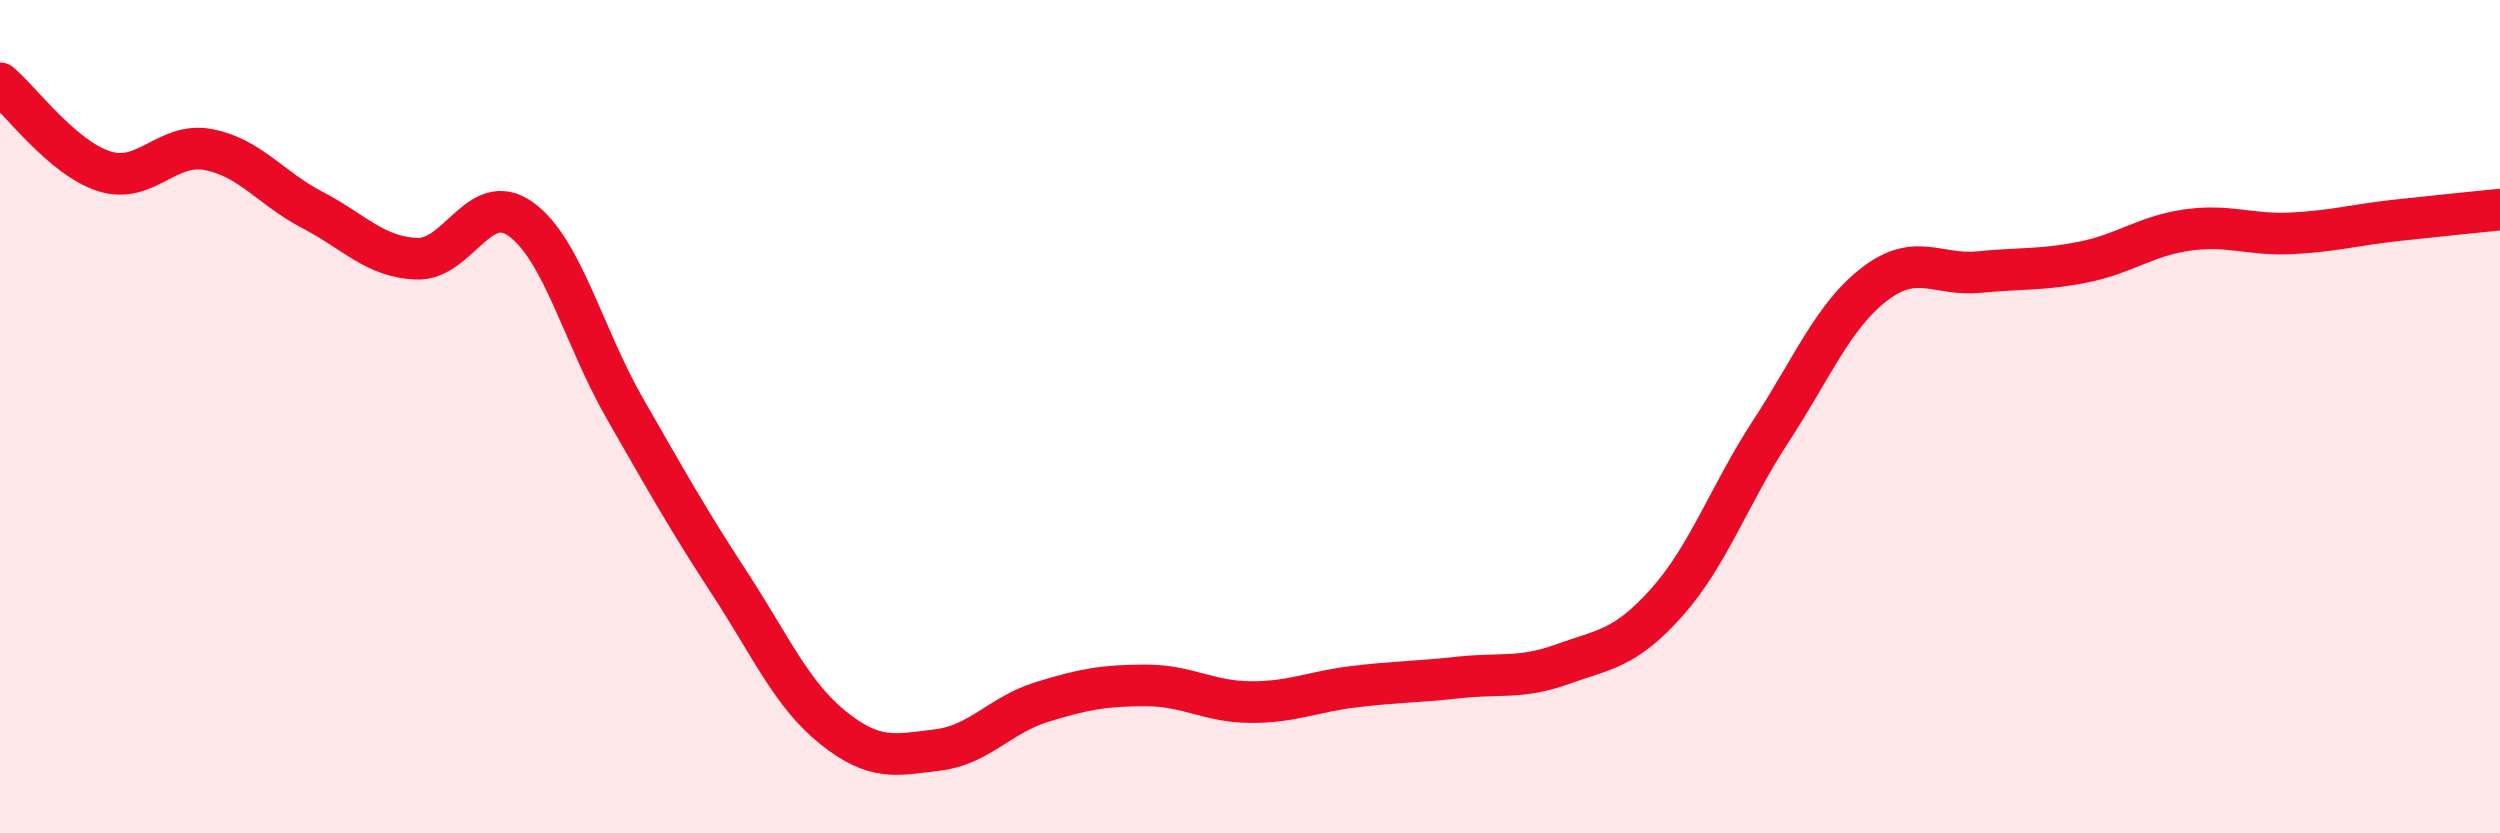 
    <svg width="60" height="20" viewBox="0 0 60 20" xmlns="http://www.w3.org/2000/svg">
      <path
        d="M 0,2 C 0.5,2.42 1.5,3.79 2.5,4.11 C 3.5,4.43 4,3.4 5,3.59 C 6,3.78 6.5,4.52 7.5,5.04 C 8.5,5.56 9,6.17 10,6.21 C 11,6.25 11.5,4.54 12.5,5.26 C 13.5,5.98 14,8.07 15,9.81 C 16,11.55 16.5,12.45 17.5,13.98 C 18.5,15.51 19,16.67 20,17.47 C 21,18.27 21.5,18.12 22.5,18 C 23.5,17.88 24,17.16 25,16.85 C 26,16.54 26.5,16.45 27.5,16.45 C 28.5,16.45 29,16.84 30,16.85 C 31,16.86 31.5,16.6 32.5,16.48 C 33.5,16.36 34,16.37 35,16.26 C 36,16.15 36.5,16.3 37.5,15.94 C 38.5,15.58 39,15.58 40,14.46 C 41,13.34 41.5,11.88 42.5,10.35 C 43.5,8.82 44,7.57 45,6.81 C 46,6.05 46.5,6.63 47.5,6.53 C 48.5,6.43 49,6.49 50,6.29 C 51,6.09 51.5,5.66 52.5,5.52 C 53.5,5.38 54,5.65 55,5.6 C 56,5.55 56.5,5.4 57.5,5.29 C 58.5,5.18 59.5,5.08 60,5.03L60 20L0 20Z"
        fill="#EB0A25"
        opacity="0.1"
        stroke-linecap="round"
        stroke-linejoin="round"
      />
      <path
        d="M 0,2 C 0.5,2.42 1.5,3.79 2.5,4.11 C 3.5,4.43 4,3.4 5,3.59 C 6,3.78 6.5,4.52 7.5,5.04 C 8.5,5.56 9,6.17 10,6.21 C 11,6.25 11.5,4.54 12.5,5.26 C 13.5,5.98 14,8.07 15,9.81 C 16,11.55 16.5,12.45 17.5,13.98 C 18.5,15.51 19,16.67 20,17.47 C 21,18.27 21.5,18.12 22.5,18 C 23.5,17.88 24,17.16 25,16.85 C 26,16.54 26.5,16.45 27.5,16.45 C 28.5,16.45 29,16.84 30,16.85 C 31,16.86 31.5,16.6 32.5,16.48 C 33.5,16.36 34,16.37 35,16.26 C 36,16.15 36.5,16.3 37.5,15.94 C 38.5,15.58 39,15.58 40,14.46 C 41,13.34 41.5,11.88 42.5,10.35 C 43.5,8.82 44,7.57 45,6.81 C 46,6.05 46.5,6.63 47.5,6.53 C 48.5,6.43 49,6.49 50,6.29 C 51,6.09 51.5,5.66 52.5,5.52 C 53.5,5.38 54,5.65 55,5.6 C 56,5.55 56.5,5.4 57.5,5.29 C 58.5,5.18 59.5,5.08 60,5.03"
        stroke="#EB0A25"
        stroke-width="1"
        fill="none"
        stroke-linecap="round"
        stroke-linejoin="round"
      />
    </svg>
  